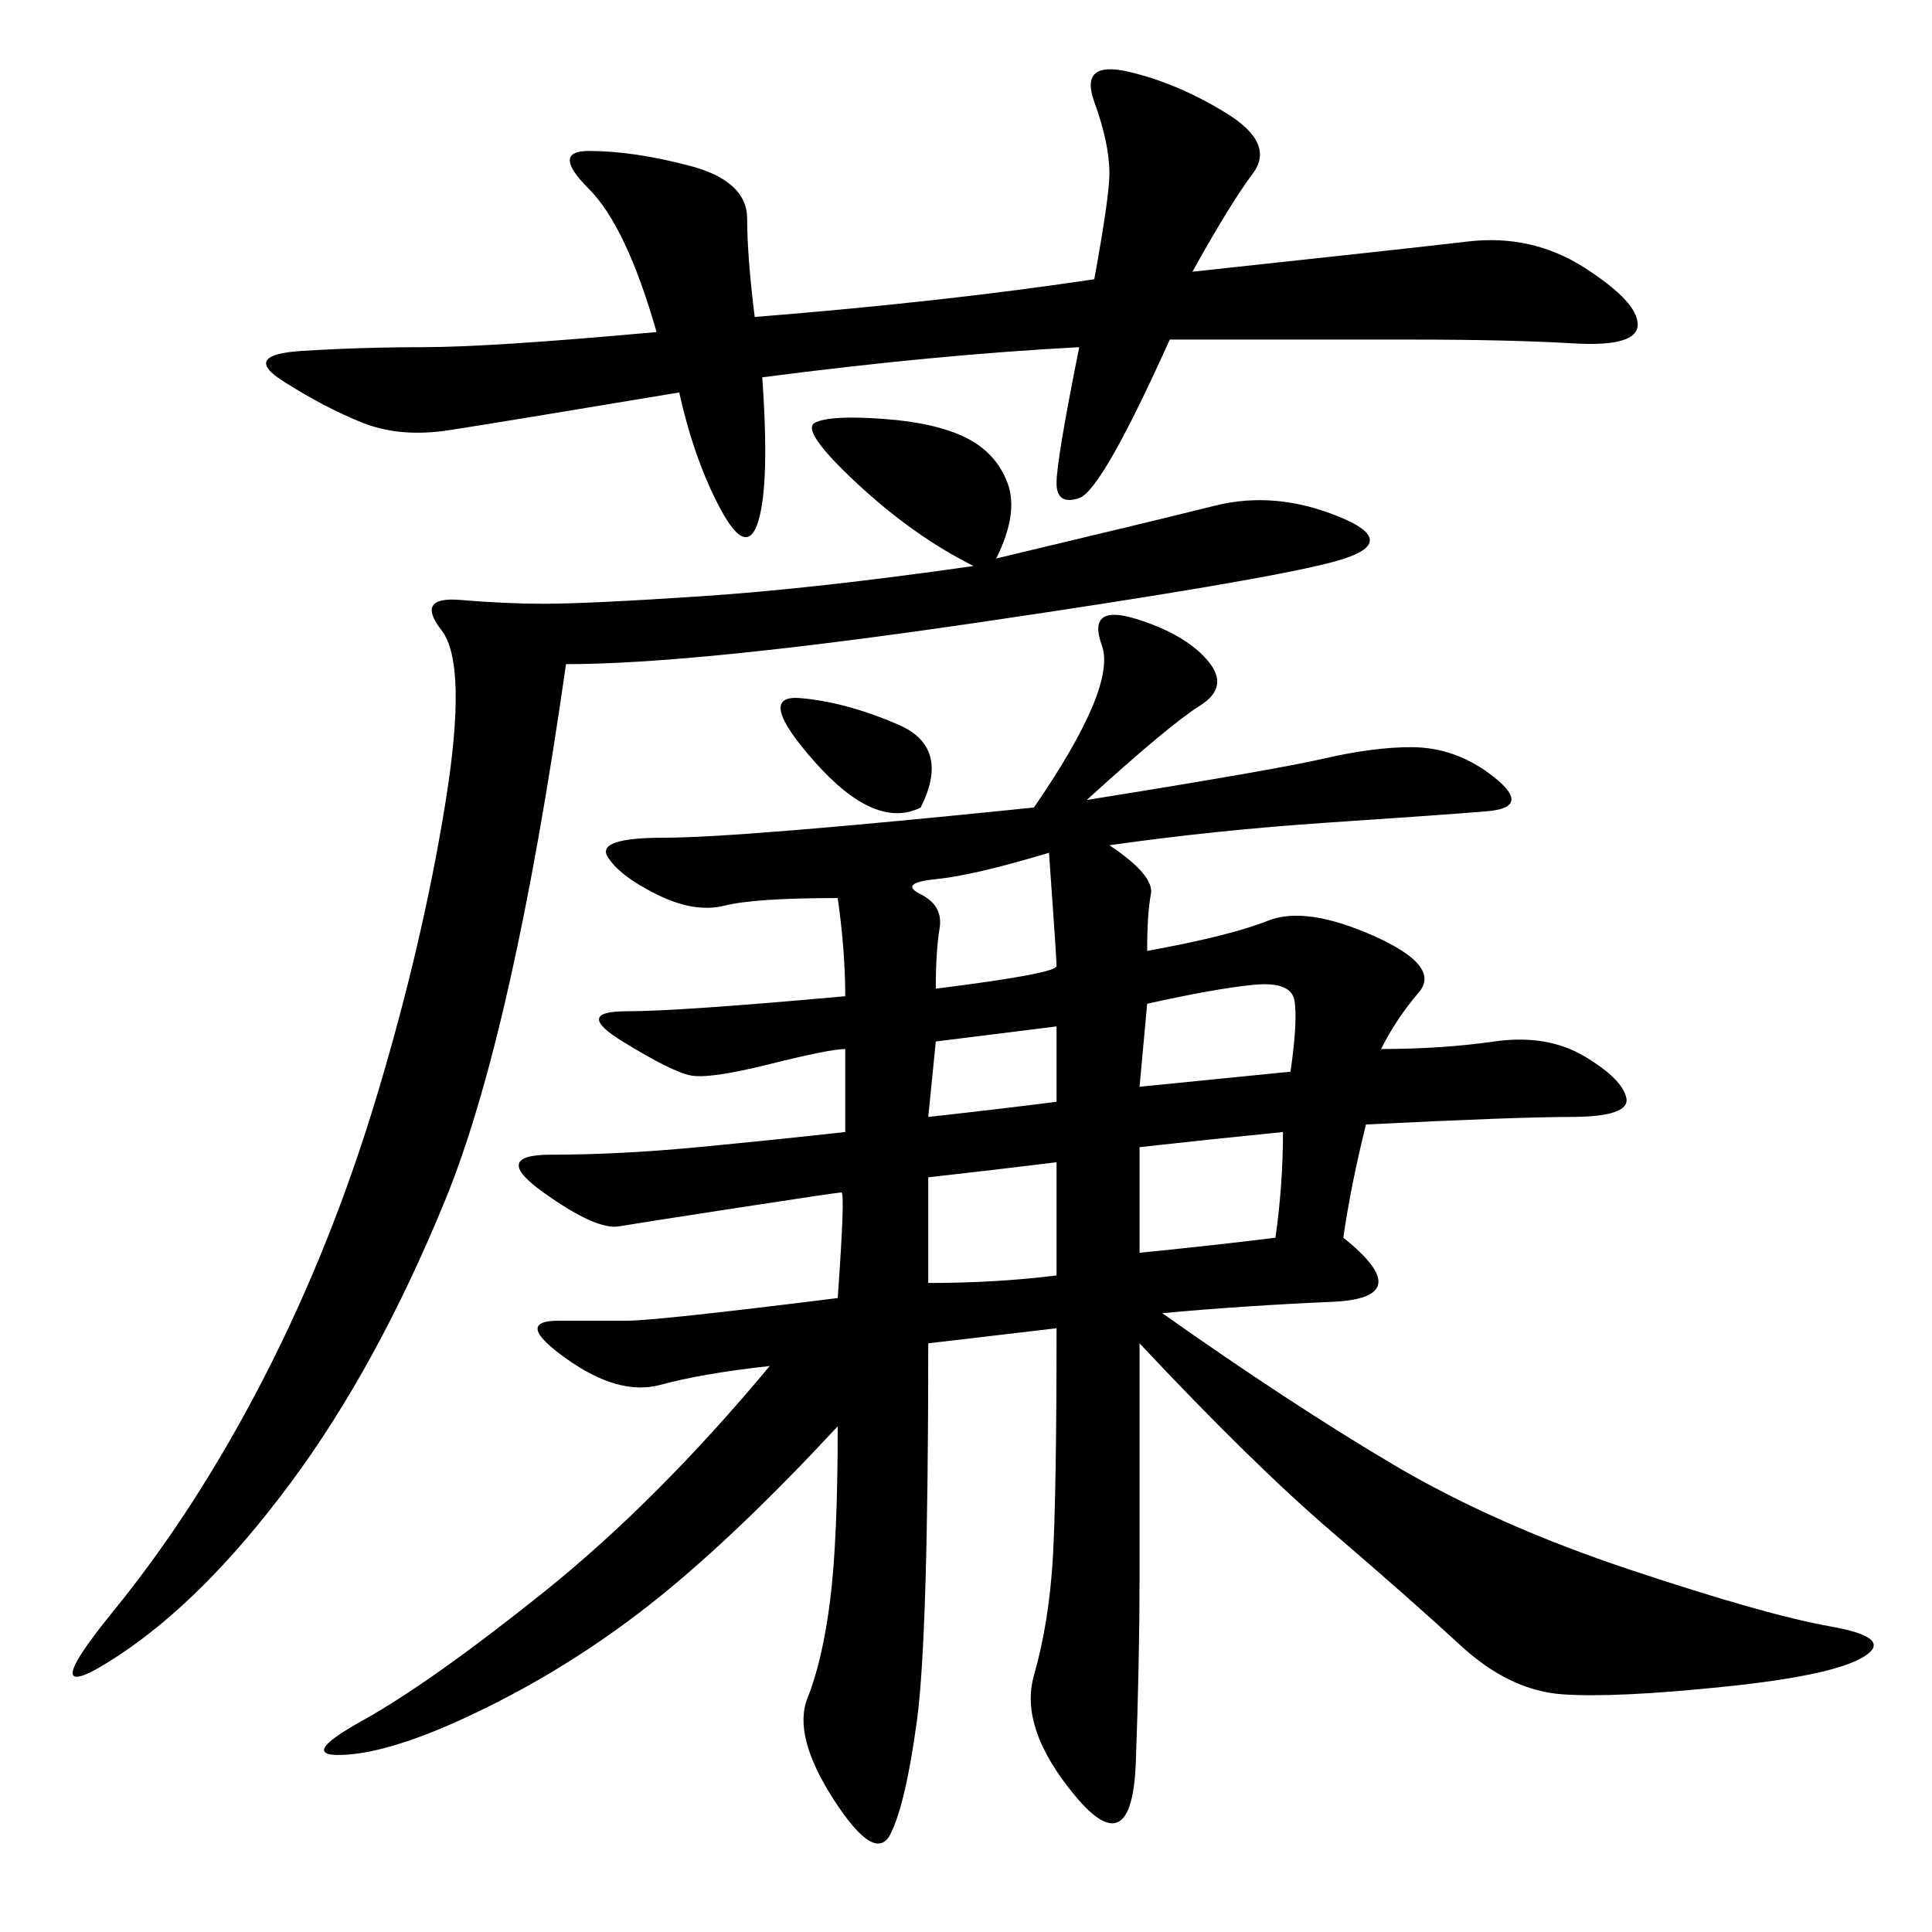 <svg xmlns="http://www.w3.org/2000/svg" xmlns:xlink="http://www.w3.org/1999/xlink" width="300" height="300"><path d="M168.75 124.22Q198.05 119.53 205.66 117.77Q213.28 116.02 219.14 116.02L219.14 116.02Q226.17 116.02 232.03 120.70Q237.89 125.39 230.86 125.98Q223.83 126.56 206.25 127.73Q188.67 128.91 172.27 131.25L172.27 131.25Q179.30 135.94 178.71 138.87Q178.13 141.80 178.13 147.66L178.13 147.66Q191.02 145.31 196.88 142.97Q202.73 140.63 213.28 145.31Q223.83 150 220.31 154.10Q216.80 158.20 214.45 162.89L214.45 162.89Q223.83 162.89 232.03 161.72Q240.23 160.55 246.09 164.06Q251.95 167.58 252.54 170.51Q253.13 173.44 243.75 173.44L243.75 173.44Q235.55 173.44 212.11 174.61L212.11 174.61Q209.77 183.98 208.59 192.19L208.59 192.19Q220.31 201.56 206.84 202.15Q193.36 202.73 180.47 203.91L180.47 203.91Q200.39 217.97 216.21 227.34Q232.03 236.72 253.13 243.75Q274.22 250.78 284.18 252.54Q294.14 254.30 289.45 257.23Q284.77 260.16 267.77 261.91Q250.78 263.67 242.58 263.09Q234.38 262.50 226.76 255.47Q219.14 248.44 206.84 237.89Q194.53 227.34 176.95 208.59L176.95 208.59L176.95 244.92Q176.95 257.81 176.37 273.63Q175.78 289.45 166.99 278.91Q158.20 268.36 160.55 260.16Q162.89 251.95 163.48 241.99Q164.06 232.03 164.06 206.25L164.06 206.25L144.14 208.59Q144.14 254.30 142.38 267.19Q140.63 280.08 138.28 284.77Q135.94 289.45 129.49 279.49Q123.05 269.53 125.39 263.67Q127.73 257.81 128.91 248.44Q130.08 239.06 130.08 221.48L130.08 221.48Q114.84 237.89 102.54 247.85Q90.23 257.81 76.17 264.84Q62.11 271.88 53.91 272.46Q45.70 273.05 56.25 267.19Q66.80 261.33 84.38 247.27Q101.95 233.20 119.53 212.11L119.53 212.11Q108.98 213.28 102.54 215.04Q96.09 216.80 87.89 210.94Q79.69 205.08 86.72 205.08L86.72 205.08L97.27 205.08Q101.95 205.08 130.08 201.56L130.08 201.56Q131.25 185.16 130.66 185.16Q130.08 185.16 114.84 187.50Q99.61 189.84 96.09 190.43Q92.58 191.02 84.38 185.16Q76.17 179.30 85.55 179.30L85.55 179.30Q96.09 179.30 108.40 178.13Q120.70 176.95 131.25 175.78L131.25 175.78L131.25 162.89Q128.91 162.89 119.53 165.23Q110.16 167.58 107.23 166.99Q104.30 166.41 96.68 161.72Q89.06 157.03 97.27 157.03L97.27 157.03Q105.47 157.03 131.25 154.69L131.25 154.69Q131.25 147.66 130.08 139.45L130.08 139.45Q117.19 139.45 112.50 140.63Q107.81 141.80 101.95 138.87Q96.09 135.94 94.34 133.01Q92.58 130.08 103.13 130.08L103.13 130.08Q114.84 130.08 160.55 125.39L160.55 125.39Q173.44 106.64 171.09 100.20Q168.75 93.75 176.37 96.09Q183.98 98.44 187.50 102.54Q191.02 106.64 186.33 109.57Q181.64 112.50 168.75 124.22L168.75 124.22ZM87.89 103.13Q79.69 160.55 69.14 186.33Q58.59 212.11 45.12 230.27Q31.64 248.44 18.16 257.23Q4.69 266.02 17.58 250.20Q30.47 234.38 41.02 213.87Q51.56 193.36 58.59 169.92Q65.63 146.48 69.14 124.80Q72.66 103.13 68.55 97.85Q64.45 92.58 71.48 93.16Q78.52 93.75 84.38 93.75L84.38 93.75Q91.41 93.75 108.98 92.58Q126.56 91.41 151.17 87.89L151.17 87.89Q141.80 83.20 133.01 75Q124.22 66.80 126.56 65.63Q128.91 64.45 137.11 65.04Q145.31 65.63 150 67.97Q154.69 70.31 156.45 75Q158.20 79.69 154.69 86.72L154.69 86.72Q179.30 80.86 188.67 78.52Q198.05 76.17 208.01 80.27Q217.97 84.38 206.84 87.30Q195.70 90.23 151.76 96.68Q107.81 103.13 87.89 103.13L87.89 103.13ZM167.58 53.91Q145.31 55.08 118.36 58.59L118.36 58.59Q119.53 75 117.77 80.86Q116.02 86.72 111.91 79.10Q107.81 71.48 105.47 60.94L105.47 60.94Q77.34 65.63 69.73 66.80Q62.11 67.97 56.25 65.63Q50.39 63.28 43.95 59.18Q37.50 55.08 46.88 54.49Q56.25 53.91 65.63 53.91L65.63 53.91Q76.17 53.91 101.95 51.56L101.95 51.56Q97.27 35.16 91.41 29.30Q85.55 23.44 91.41 23.44L91.41 23.44Q98.44 23.44 107.23 25.78Q116.02 28.13 116.02 33.98L116.02 33.98Q116.02 39.84 117.19 49.22L117.19 49.22Q146.48 46.88 169.92 43.36L169.92 43.36Q172.27 30.47 172.27 26.95L172.27 26.95Q172.27 22.27 169.92 15.82Q167.58 9.38 175.20 11.13Q182.81 12.89 190.43 17.58Q198.05 22.27 194.53 26.95Q191.02 31.64 185.16 42.19L185.16 42.19Q217.97 38.67 227.93 37.50Q237.89 36.33 246.09 41.60Q254.30 46.88 254.30 50.39L254.30 50.39Q254.30 53.91 244.34 53.32Q234.38 52.73 219.14 52.73L219.14 52.73L181.64 52.73Q171.09 76.17 167.58 77.34Q164.06 78.52 164.06 75L164.06 75Q164.06 71.48 167.58 53.91L167.58 53.91ZM176.95 178.13L176.95 194.53Q188.67 193.36 198.05 192.19L198.05 192.19Q199.22 183.98 199.22 175.78L199.22 175.78Q187.50 176.95 176.95 178.13L176.95 178.13ZM144.14 182.81L144.14 199.22Q154.69 199.22 164.06 198.05L164.06 198.05L164.06 180.47Q154.69 181.64 144.14 182.81L144.14 182.81ZM145.31 153.52Q164.06 151.17 164.06 150L164.06 150Q164.06 148.83 162.89 132.42L162.89 132.42Q151.17 135.94 145.31 136.52Q139.45 137.11 142.97 138.87Q146.48 140.63 145.90 144.14Q145.31 147.66 145.31 153.52L145.31 153.52ZM176.95 168.75L200.39 166.41Q201.56 158.20 200.98 155.27Q200.39 152.34 194.53 152.93Q188.67 153.52 178.13 155.86L178.13 155.86L176.95 168.75ZM142.97 125.39Q135.94 128.91 126.56 118.36Q117.19 107.81 124.22 108.40Q131.25 108.98 139.45 112.50Q147.66 116.02 142.97 125.39L142.97 125.39ZM145.31 161.72L144.14 173.44Q154.69 172.27 164.06 171.09L164.06 171.09L164.06 159.38L145.31 161.72Z"/></svg>